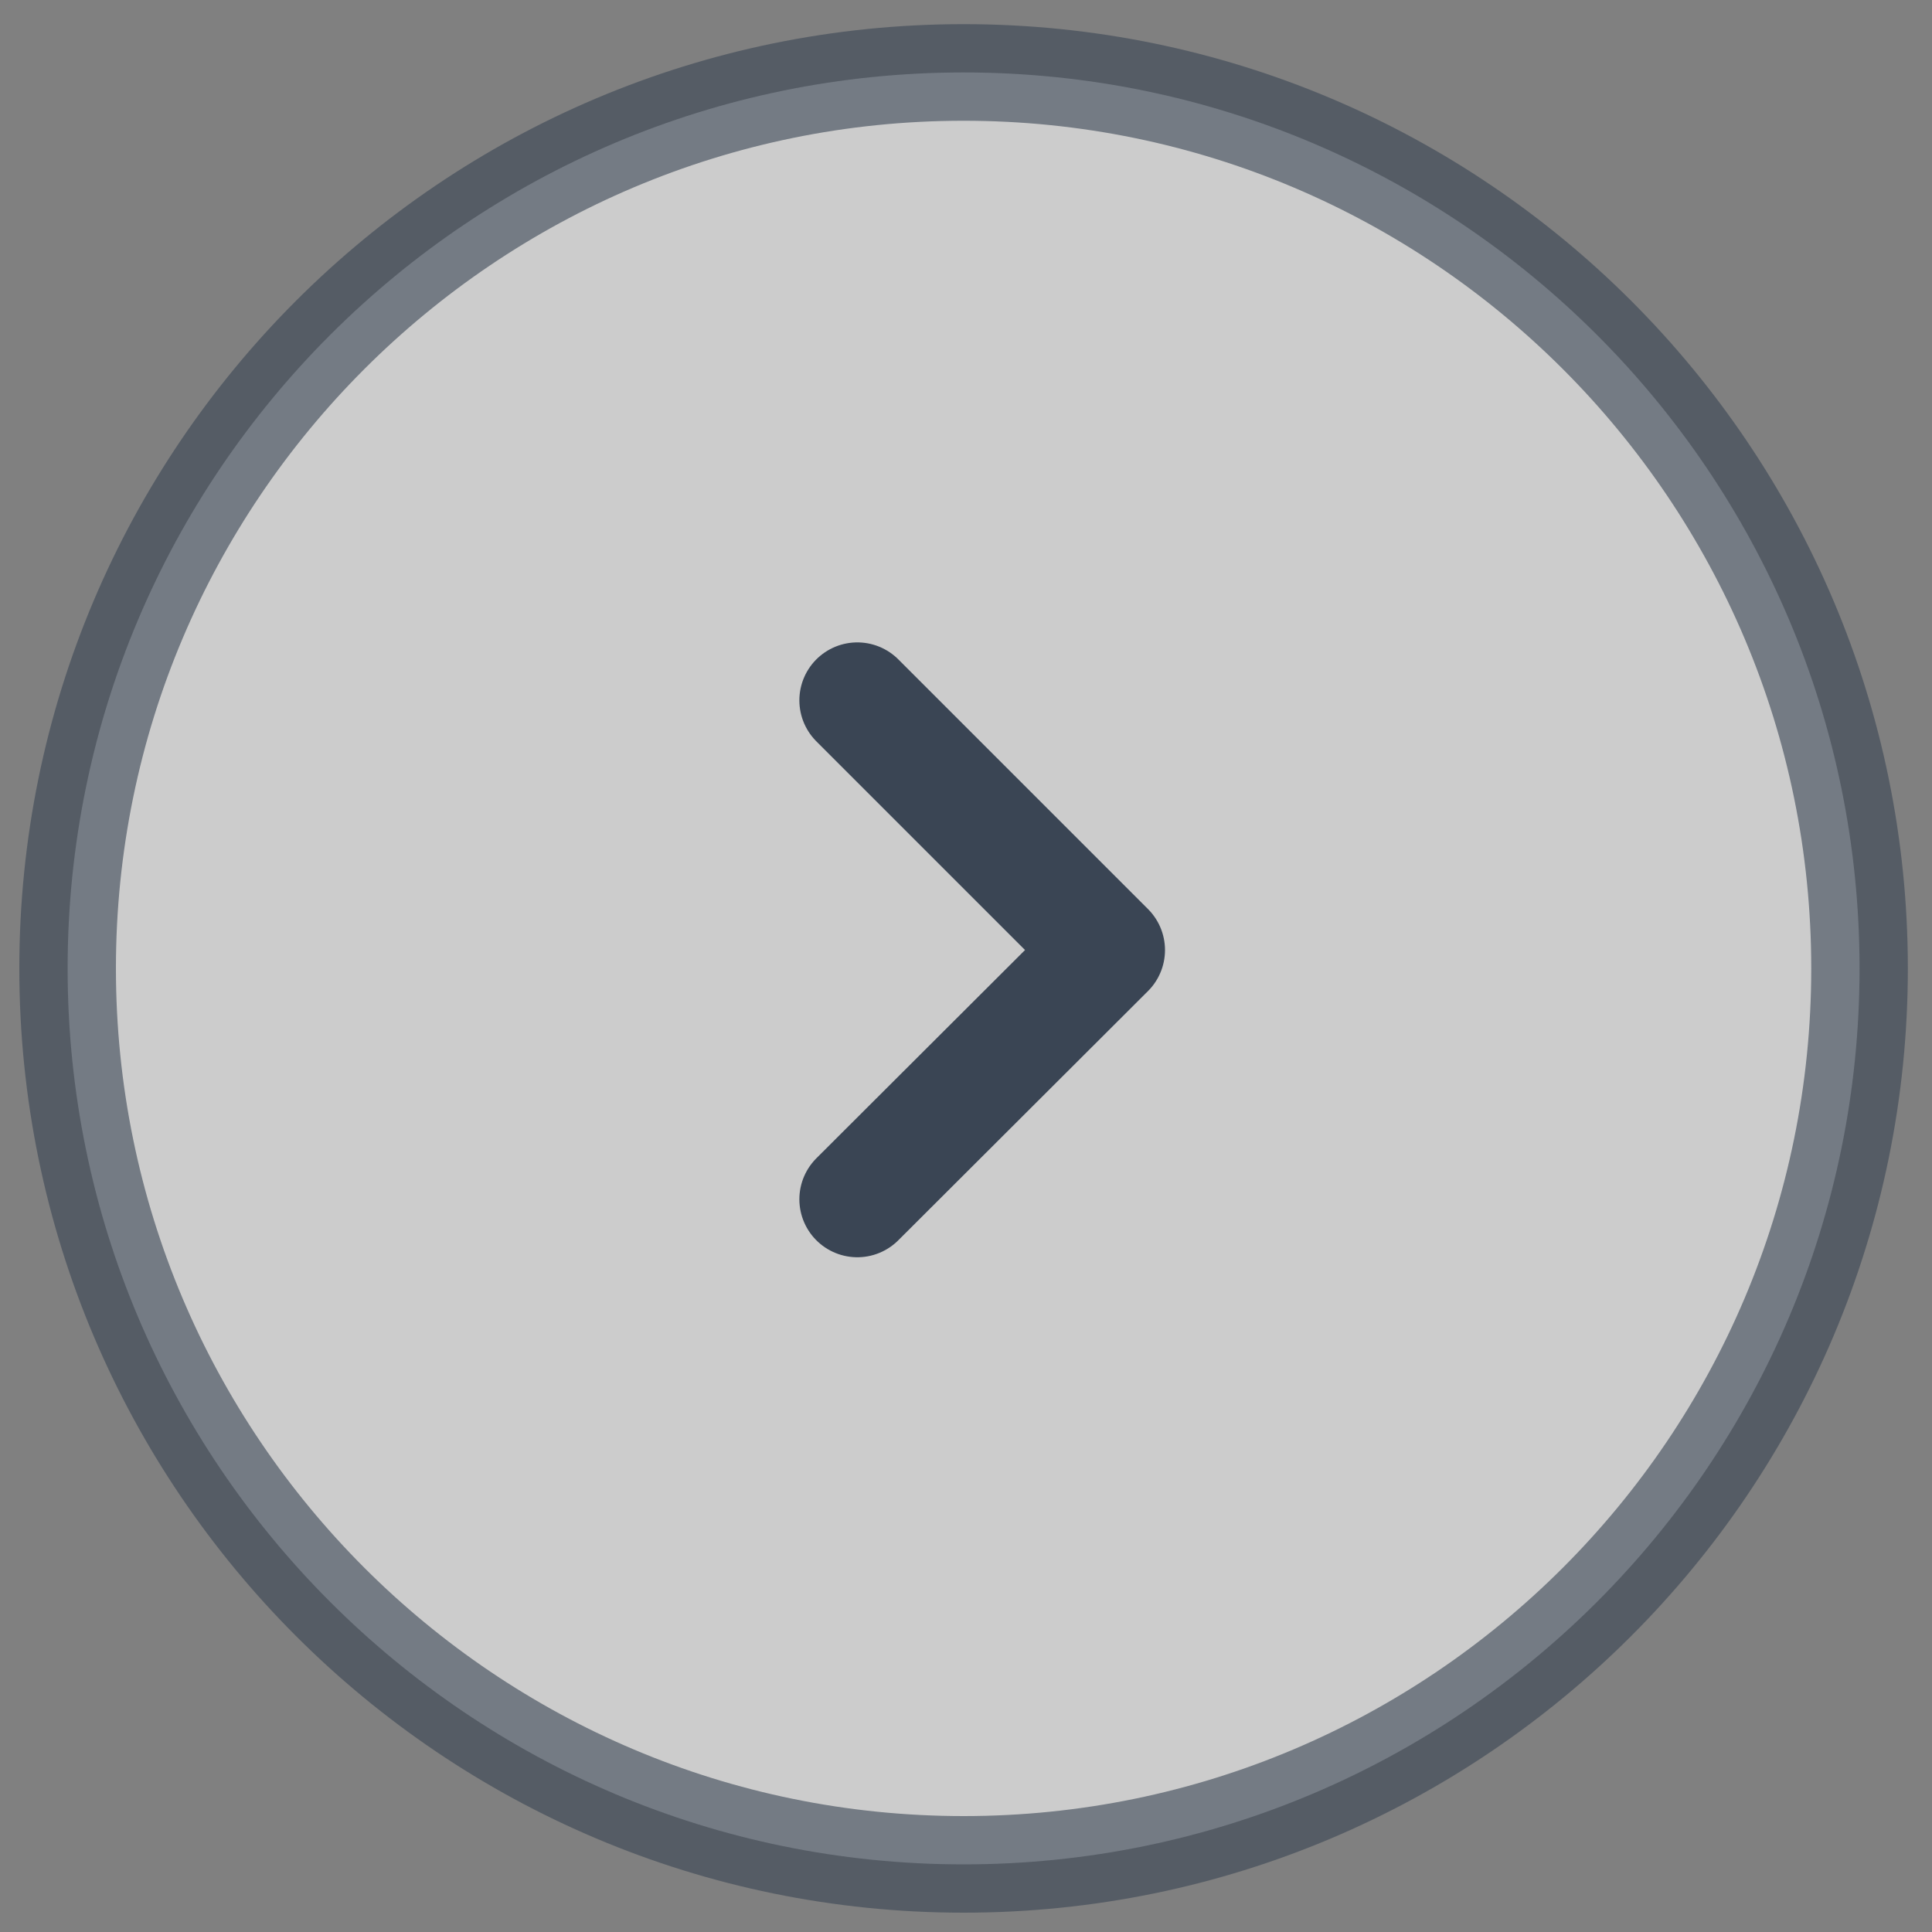 <svg version="1.2" xmlns="http://www.w3.org/2000/svg" viewBox="0 0 40 40" width="40" height="40">
	<rect x="0" y="0" width="40" height="40" fill="#808080" stroke="none"/>
	<style>
		.s0 { opacity: .6;fill: #ffffff;stroke: #3a4554;paint-order:stroke fill markers;stroke-linejoin: round;stroke-width: 2 } 
		.s1 { fill: none;stroke: #3a4554;stroke-linecap: round;stroke-linejoin: round;stroke-width: 2.4 } 
	</style>
	<path fill-rule="evenodd" class="s0" d="m19.95 1.5c10.24 0 18.55 8.31 18.55 18.55 0 10.24-8.31 18.55-18.55 18.55-10.24 0-18.55-8.31-18.55-18.55 0-10.24 8.31-18.55 18.55-18.55z"/>
	<path class="s1" d="m17.75 24.83l5.17-5.16-5.17-5.17"/>
</svg>